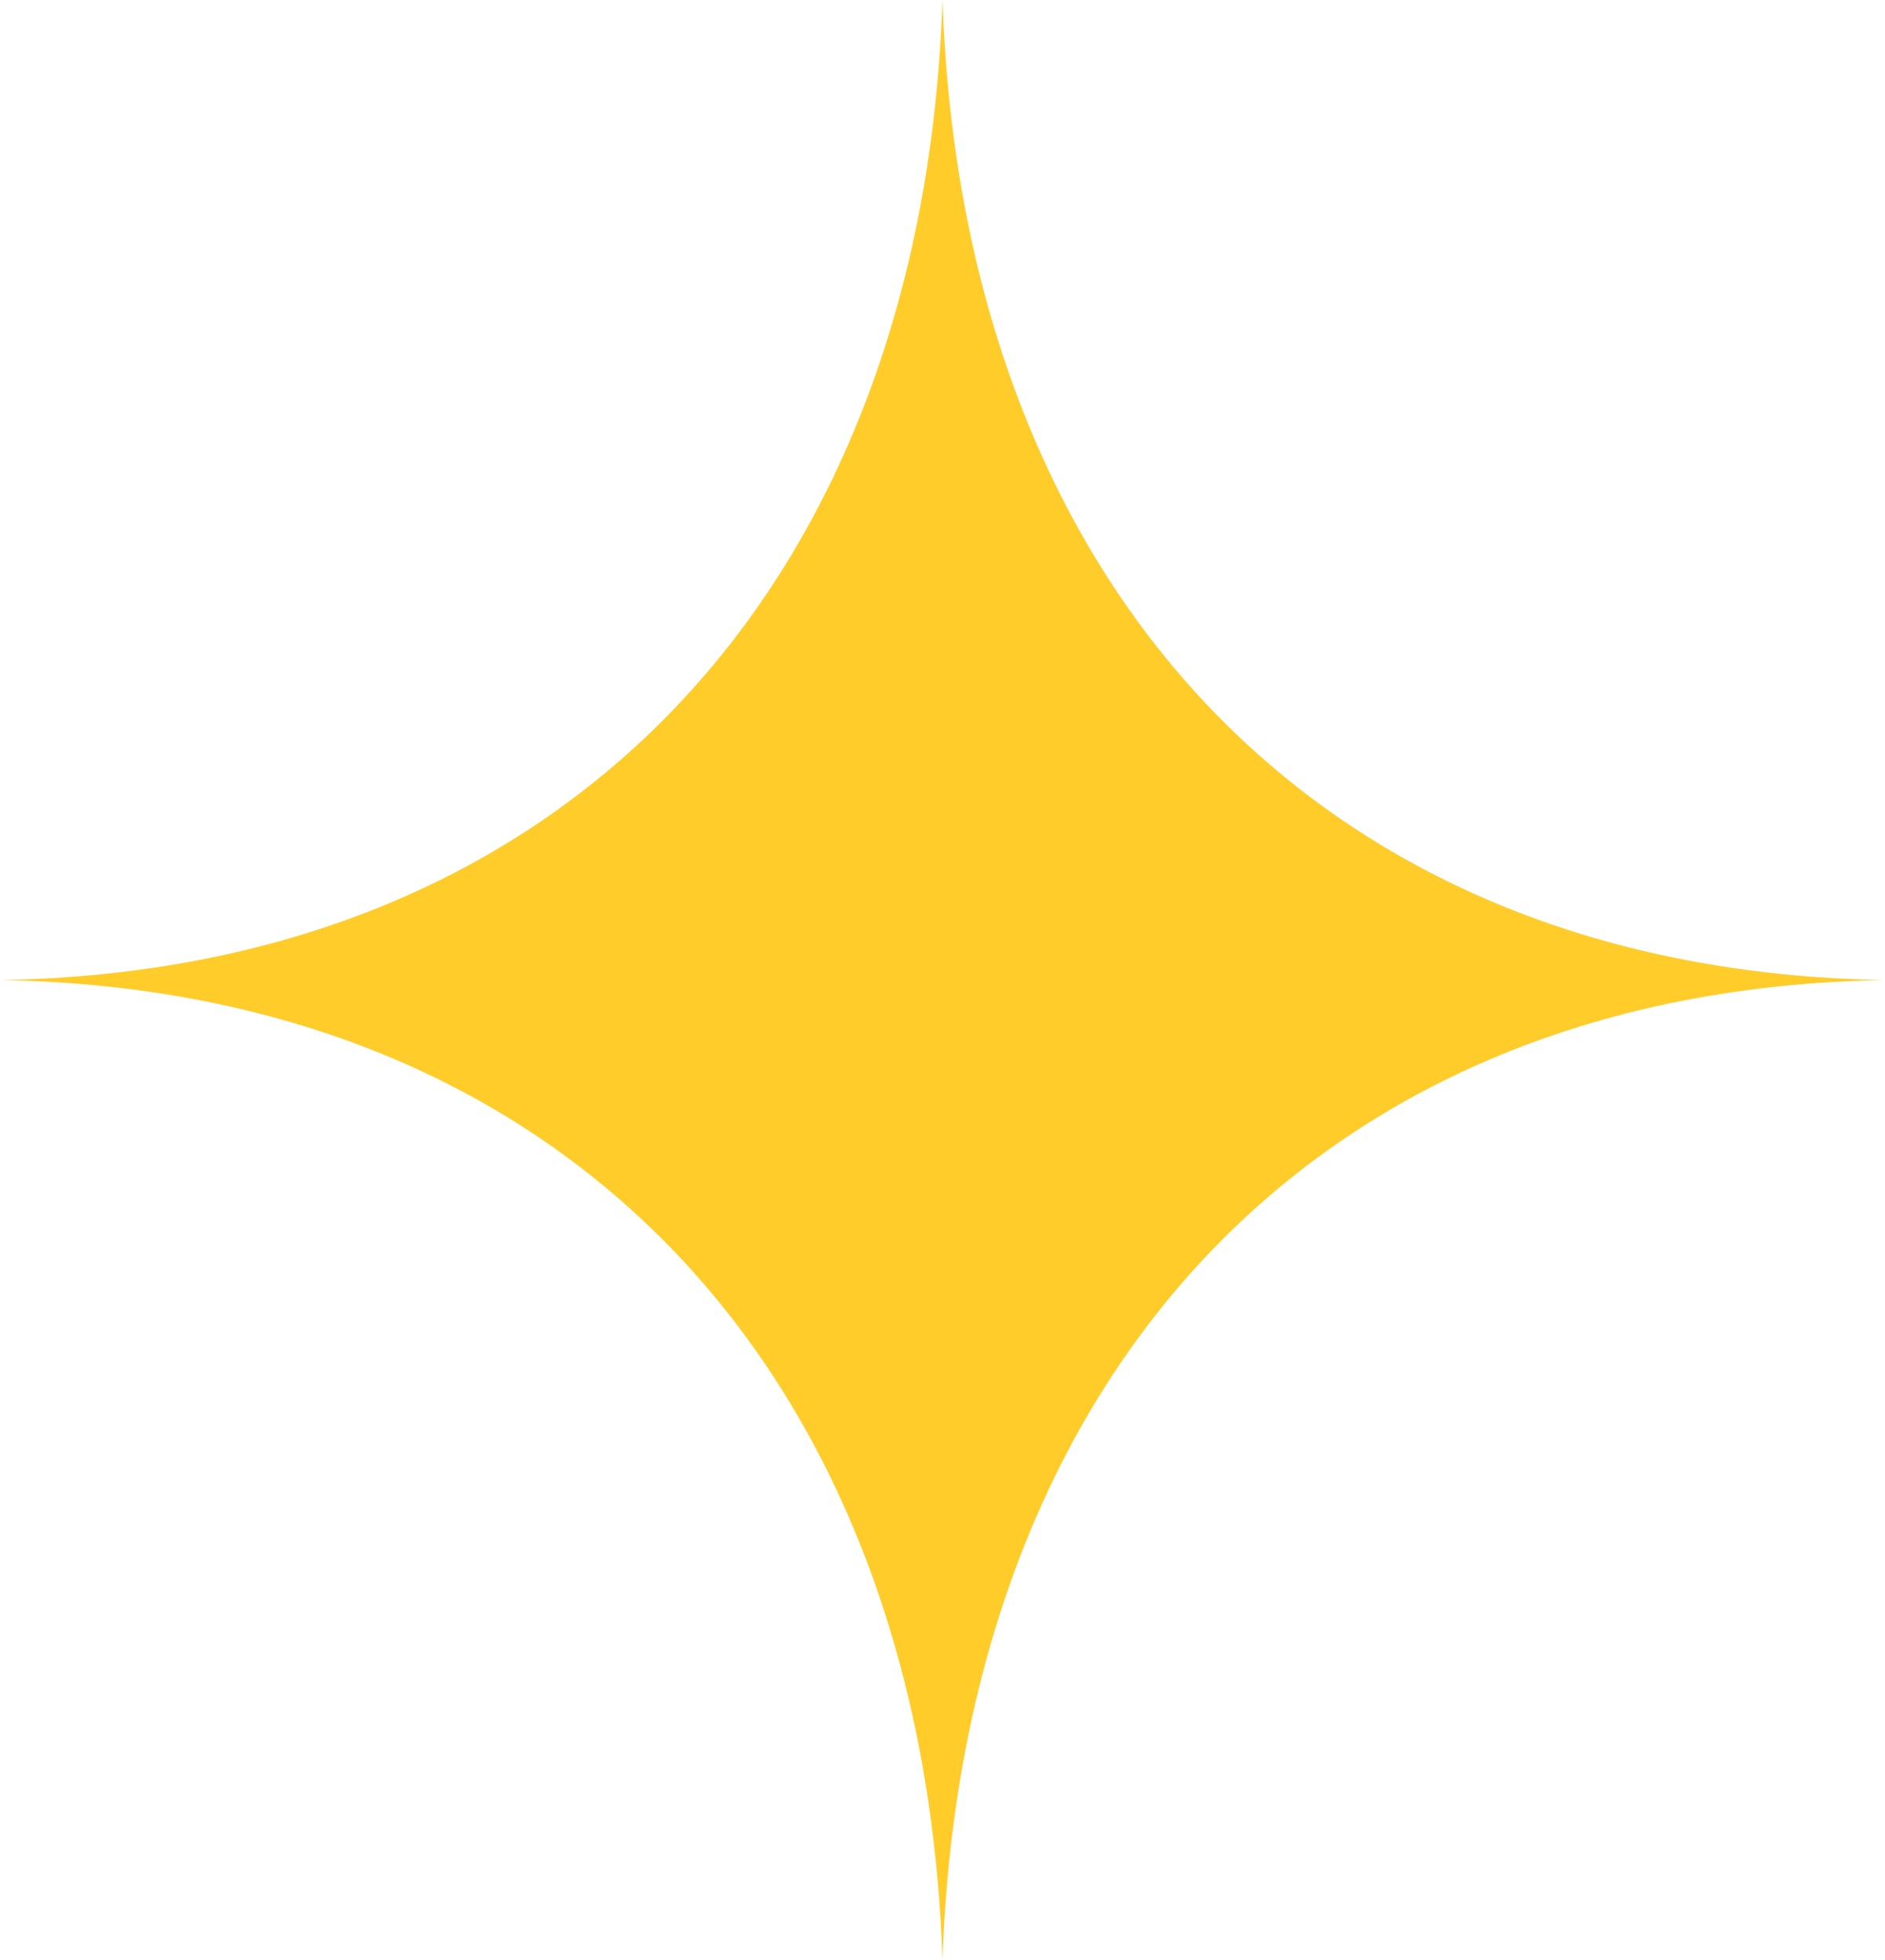 <?xml version="1.0" encoding="UTF-8"?>
<svg id="Layer_1" xmlns="http://www.w3.org/2000/svg" version="1.1" viewBox="0 0 251.462 261.438">
  <!-- Generator: Adobe Illustrator 29.4.0, SVG Export Plug-In . SVG Version: 2.1.0 Build 152)  -->
  <path d="M125.731,0c2.624,78.221,50.171,129.518,125.731,130.719-75.56,1.201-123.107,52.498-125.731,130.719-2.624-78.221-50.171-129.518-125.731-130.719,75.56-1.201,123.107-52.498,125.731-130.719Z" fill="#ffcc2a"/>
</svg>